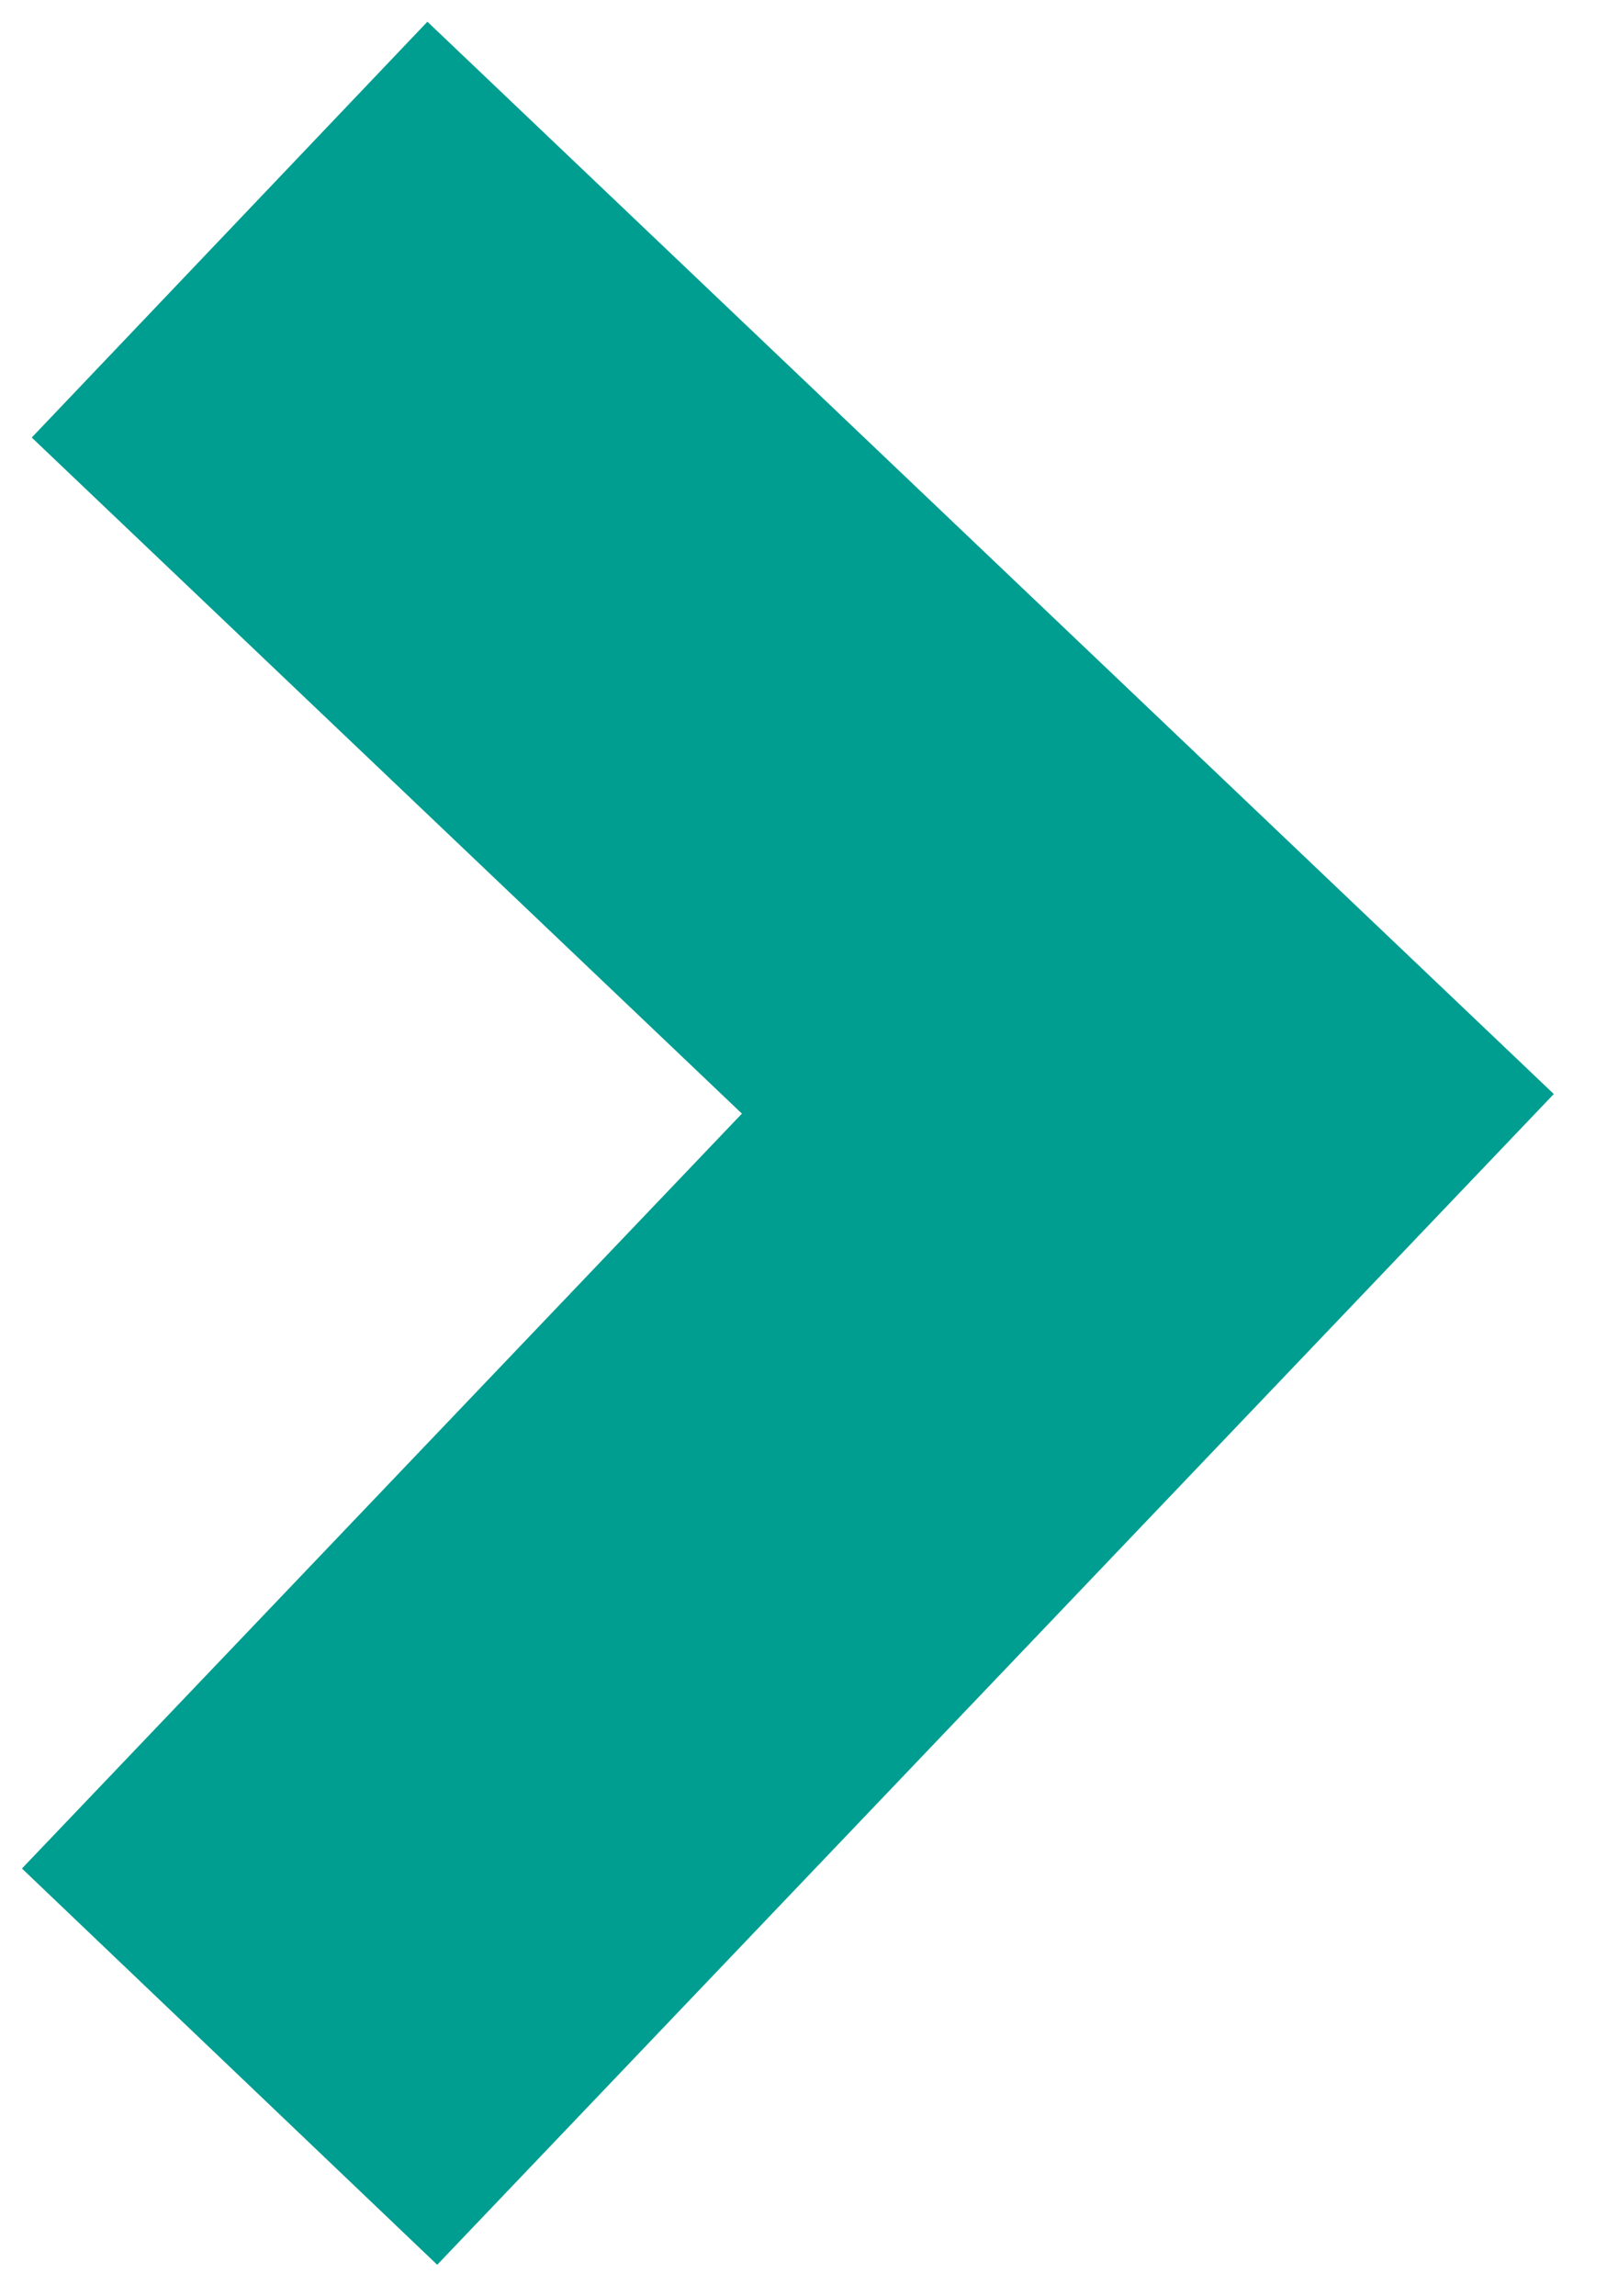 <?xml version="1.0" encoding="UTF-8"?>
<svg width="7px" height="10px" viewBox="0 0 7 10" version="1.1" xmlns="http://www.w3.org/2000/svg" xmlns:xlink="http://www.w3.org/1999/xlink">
    <!-- Generator: Sketch 51.2 (57519) - http://www.bohemiancoding.com/sketch -->
    <title>Path 2 Copy 3</title>
    <desc>Created with Sketch.</desc>
    <defs></defs>
    <g id="Page-1" stroke="none" stroke-width="1" fill="none" fill-rule="evenodd">
        <g id="Desktop" transform="translate(-600, -1408)" stroke="#009E90" stroke-width="2.5">
            <g id="Group-15" transform="translate(420, 1399)">
                <polyline id="Path-2-Copy-3" transform="translate(183, 14) rotate(-90) translate(-183, -14) " points="179 12 183.193 16 187 12"></polyline>
            </g>
        </g>
    </g>
</svg>
